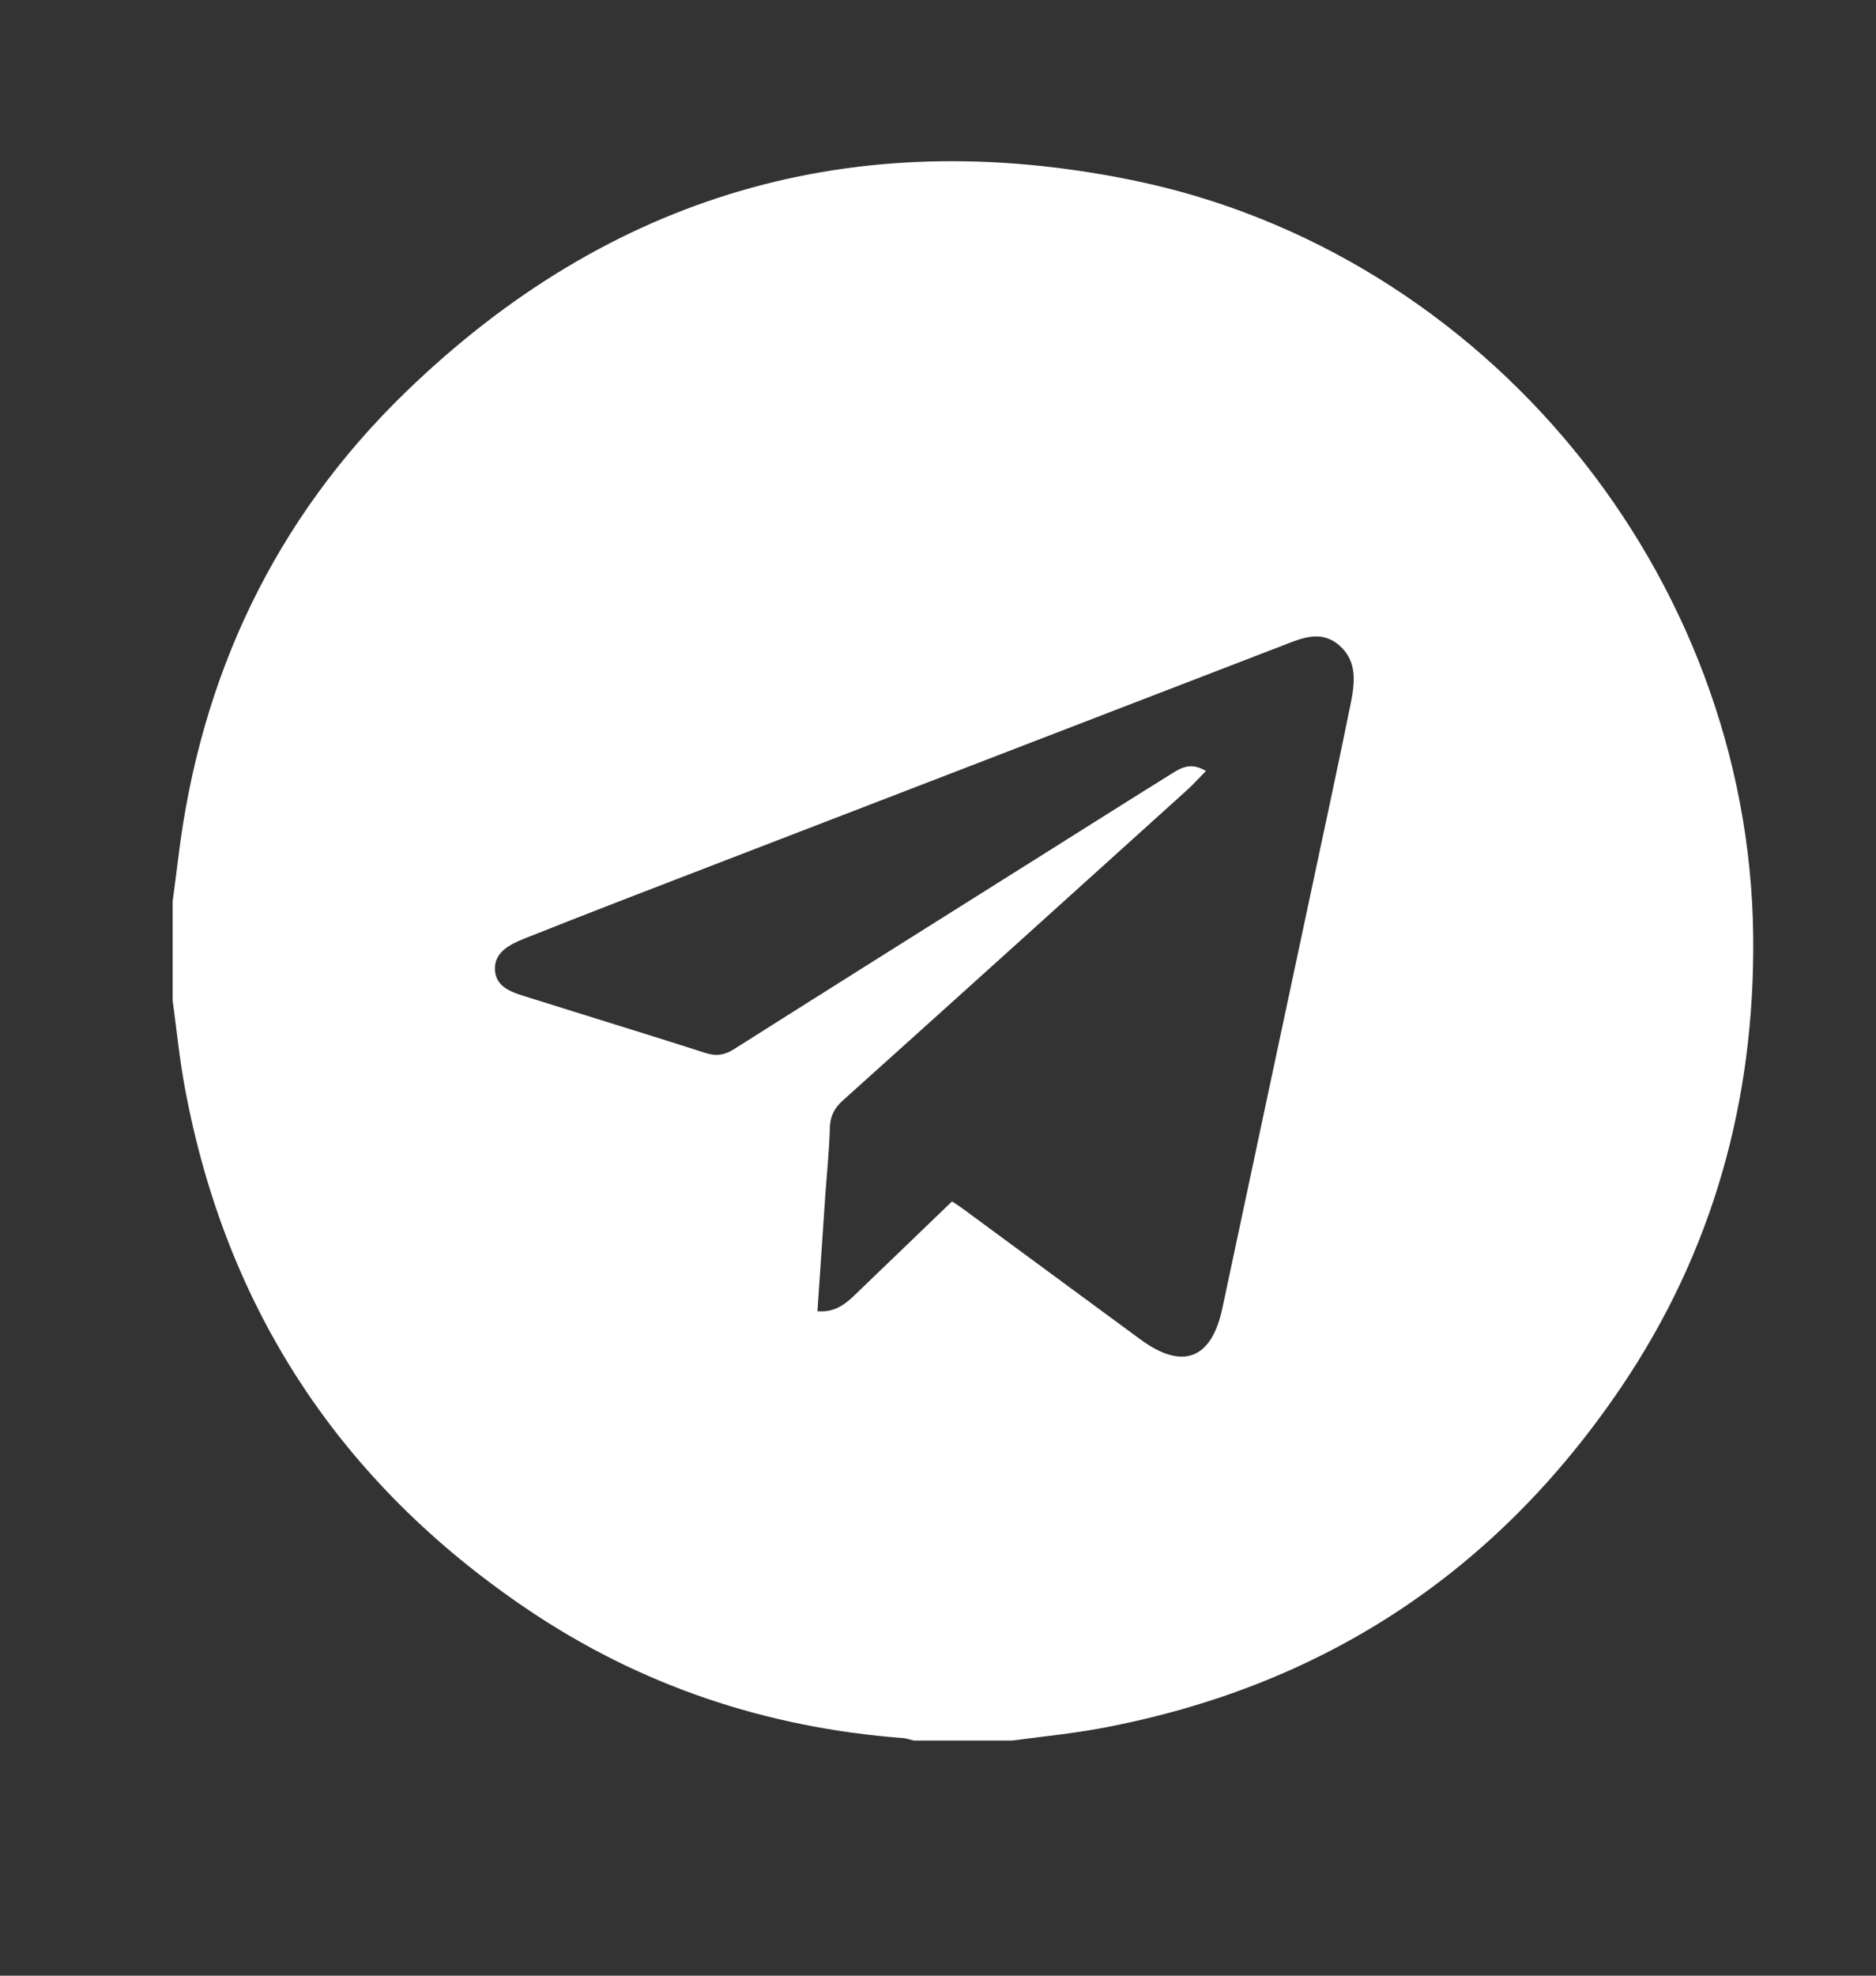 <?xml version="1.0" encoding="UTF-8"?> <svg xmlns="http://www.w3.org/2000/svg" width="57" height="60" viewBox="0 0 57 60" fill="none"><rect x="0" y="0" width="57" height="60" fill="#333333" stroke="none"/> <path d="M5.245 30.379C5.245 29.379 5.245 28.38 5.245 27.38C5.303 26.934 5.364 26.488 5.418 26.041C6.09 20.531 8.352 15.754 12.334 11.9C18.526 5.905 25.945 3.747 34.396 5.47C45.152 7.662 53.154 17.471 53.269 28.429C53.322 33.406 52.049 38.005 49.255 42.132C45.438 47.772 40.155 51.237 33.442 52.487C32.555 52.652 31.654 52.737 30.76 52.859C29.759 52.859 28.759 52.859 27.758 52.859C27.654 52.834 27.55 52.792 27.445 52.785C23.279 52.47 19.436 51.187 15.981 48.843C10.344 45.022 6.87 39.759 5.621 33.056C5.455 32.173 5.368 31.272 5.245 30.379ZM36.642 23.414C36.418 23.64 36.246 23.833 36.056 24.004C32.577 27.145 29.099 30.286 25.611 33.418C25.347 33.656 25.223 33.899 25.214 34.258C25.196 34.944 25.122 35.628 25.075 36.312C24.994 37.477 24.917 38.641 24.837 39.82C25.329 39.865 25.652 39.636 25.95 39.349C26.94 38.397 27.93 37.445 28.927 36.486C29.047 36.566 29.153 36.633 29.253 36.707C31.052 38.029 32.85 39.356 34.65 40.677C35.929 41.617 36.81 41.282 37.139 39.734C38.039 35.51 38.94 31.286 39.838 27.063C40.24 25.172 40.651 23.282 41.035 21.388C41.163 20.757 41.256 20.088 40.69 19.597C40.135 19.118 39.545 19.383 38.969 19.606C33.249 21.811 27.526 24.014 21.806 26.219C19.84 26.976 17.874 27.73 15.918 28.51C15.488 28.682 14.991 28.93 15.04 29.484C15.085 30.012 15.602 30.147 16.033 30.284C17.834 30.852 19.639 31.401 21.437 31.978C21.767 32.084 22.014 32.044 22.305 31.86C25.432 29.881 28.566 27.915 31.698 25.945C32.994 25.131 34.287 24.312 35.586 23.504C35.873 23.325 36.172 23.133 36.642 23.414Z" fill="white"></path> </svg> 